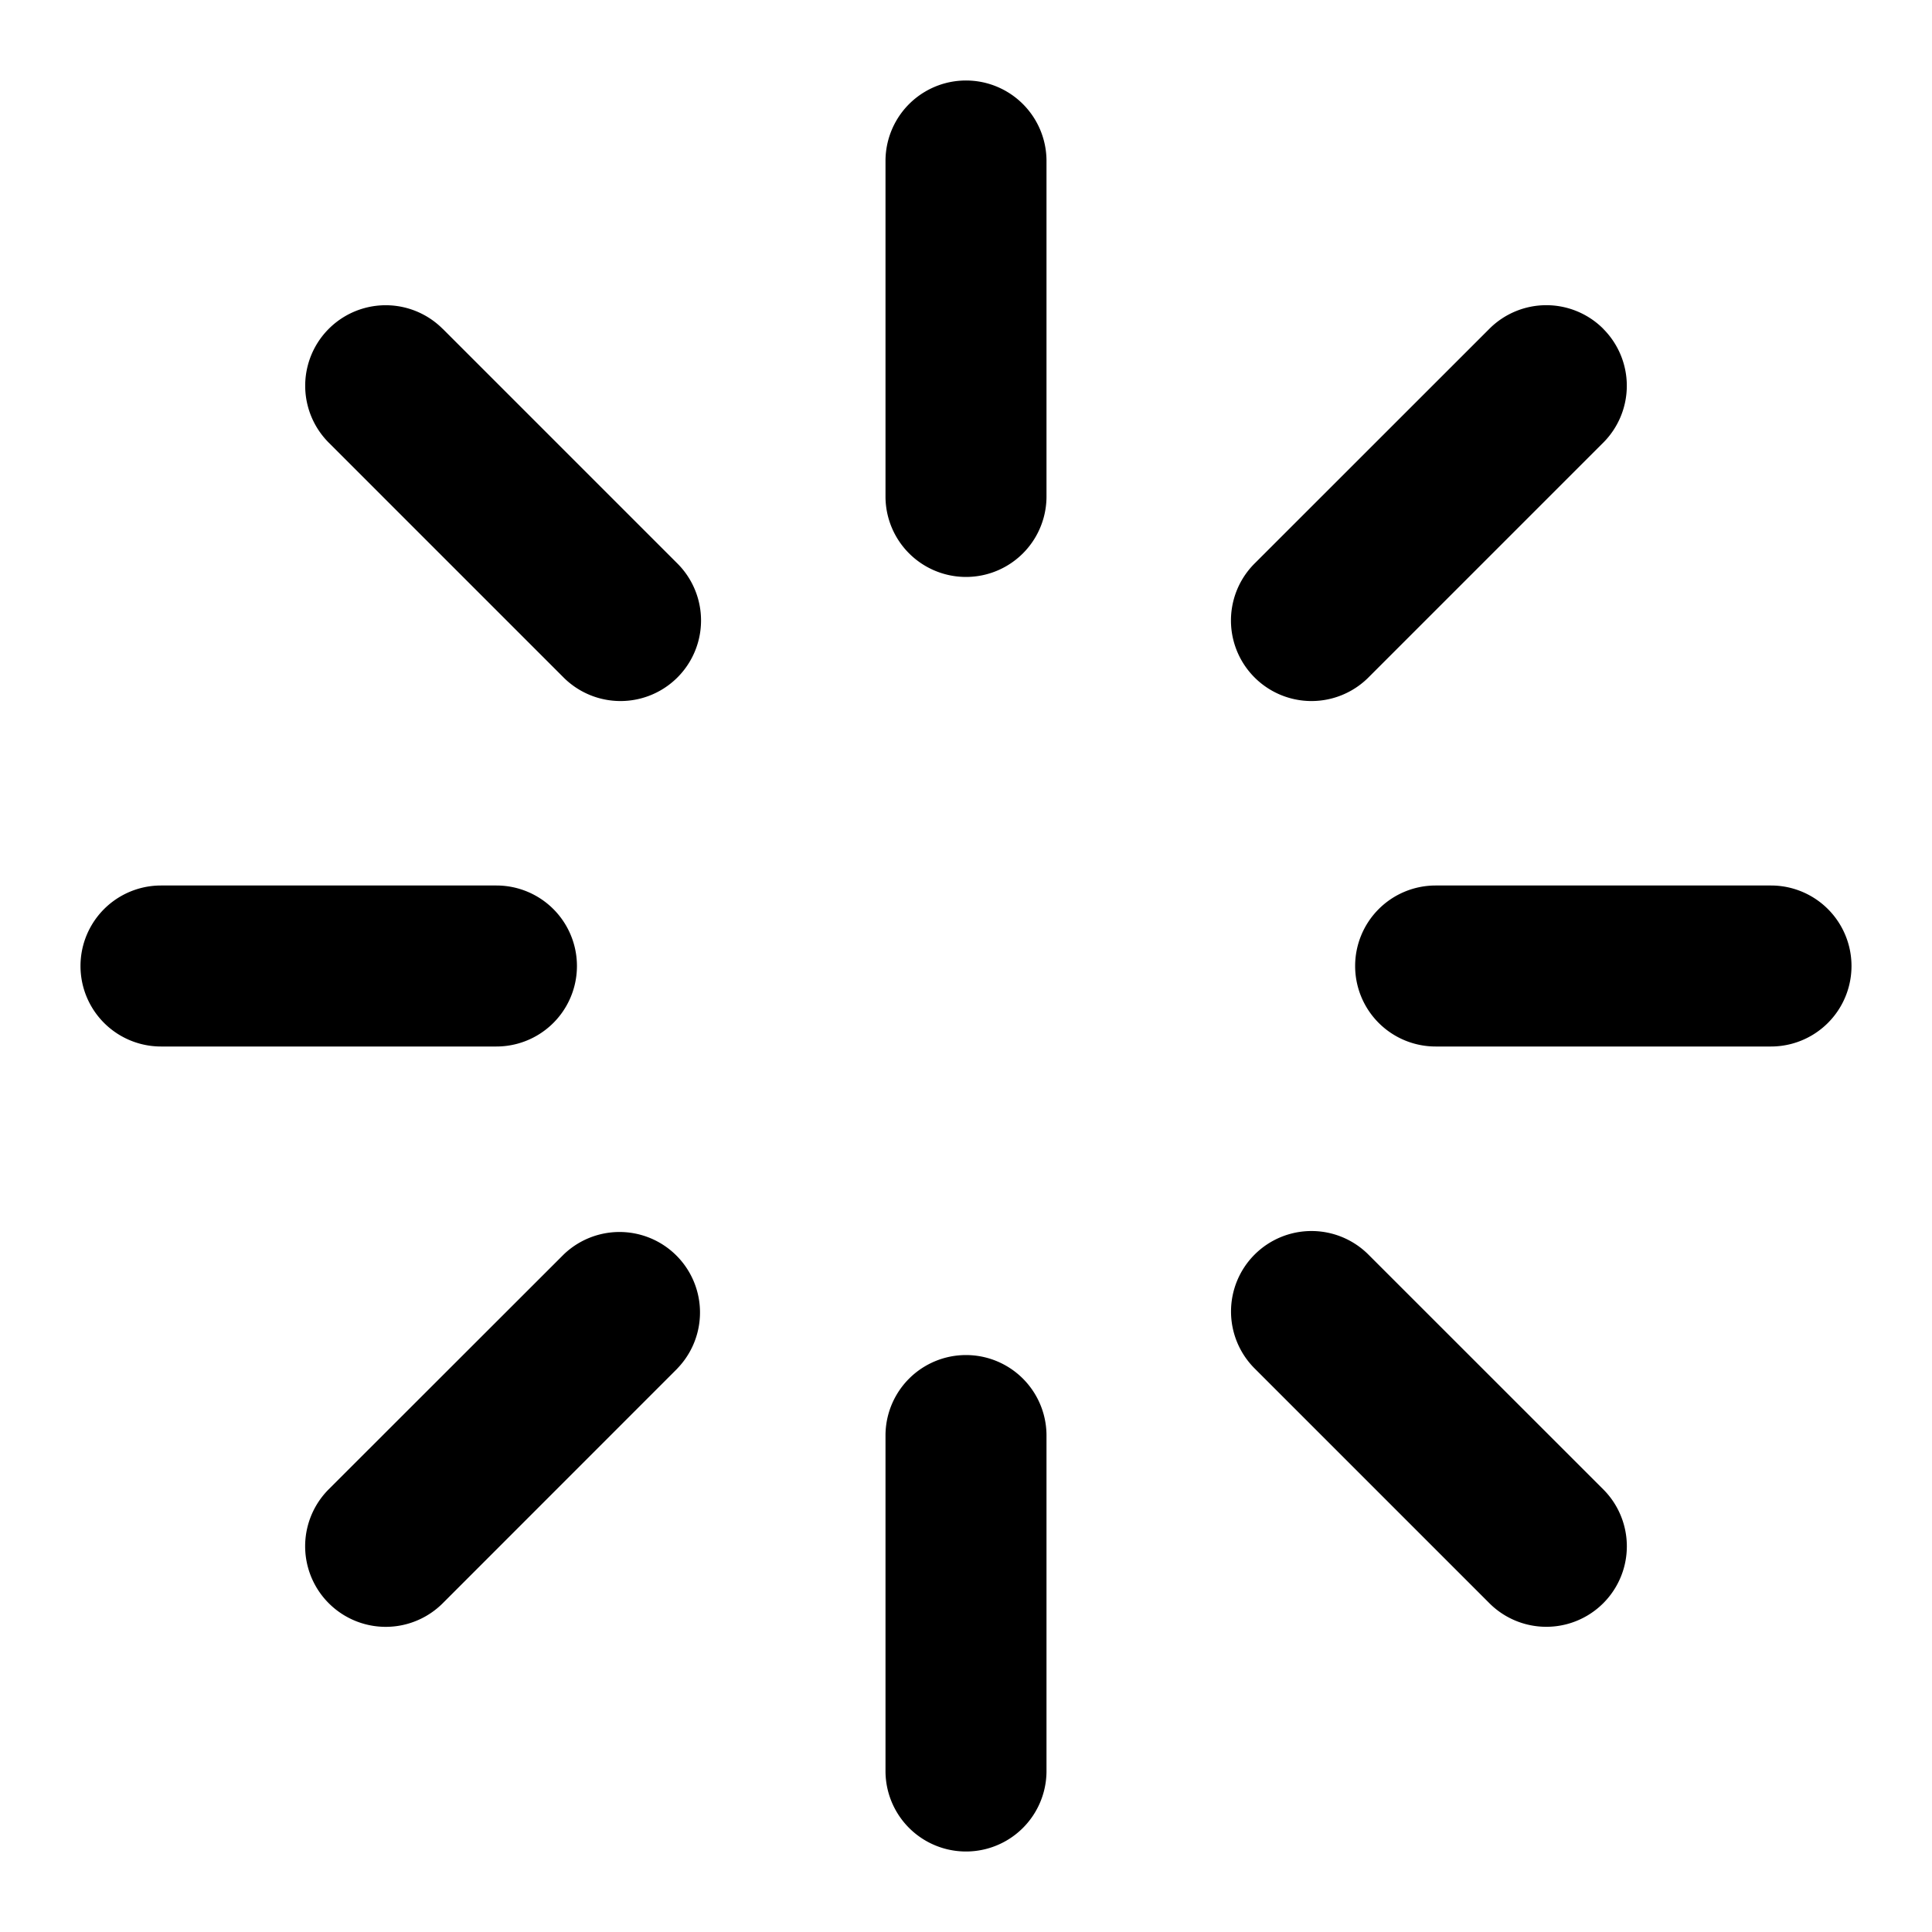 <?xml version="1.0" encoding="utf-8"?><!-- Uploaded to: SVG Repo, www.svgrepo.com, Generator: SVG Repo Mixer Tools -->
<svg width="800px" height="800px" viewBox="0 0 24 24" fill="none" xmlns="http://www.w3.org/2000/svg"><path d="M13 2a1 1 0 0 0-2 0v4.167a1 1 0 1 0 2 0V2ZM13 17.833a1 1 0 0 0-2 0V22a1 1 0 1 0 2 0v-4.167ZM16.834 12a1 1 0 0 1 1-1H22a1 1 0 0 1 0 2h-4.166a1 1 0 0 1-1-1ZM2 11a1 1 0 0 0 0 2h4.167a1 1 0 1 0 0-2H2ZM19.916 4.085a1 1 0 0 1 0 1.414l-2.917 2.917A1 1 0 1 1 15.585 7l2.917-2.916a1 1 0 0 1 1.414 0ZM8.415 16.999a1 1 0 0 0-1.414-1.414L4.084 18.5A1 1 0 1 0 5.5 19.916l2.916-2.917ZM15.585 15.585a1 1 0 0 1 1.414 0l2.917 2.916a1 1 0 1 1-1.414 1.415l-2.917-2.917a1 1 0 0 1 0-1.414ZM5.499 4.085a1 1 0 0 0-1.415 1.414l2.917 2.917A1 1 0 0 0 8.415 7L5.5 4.085Z" fill="#000000"/></svg>